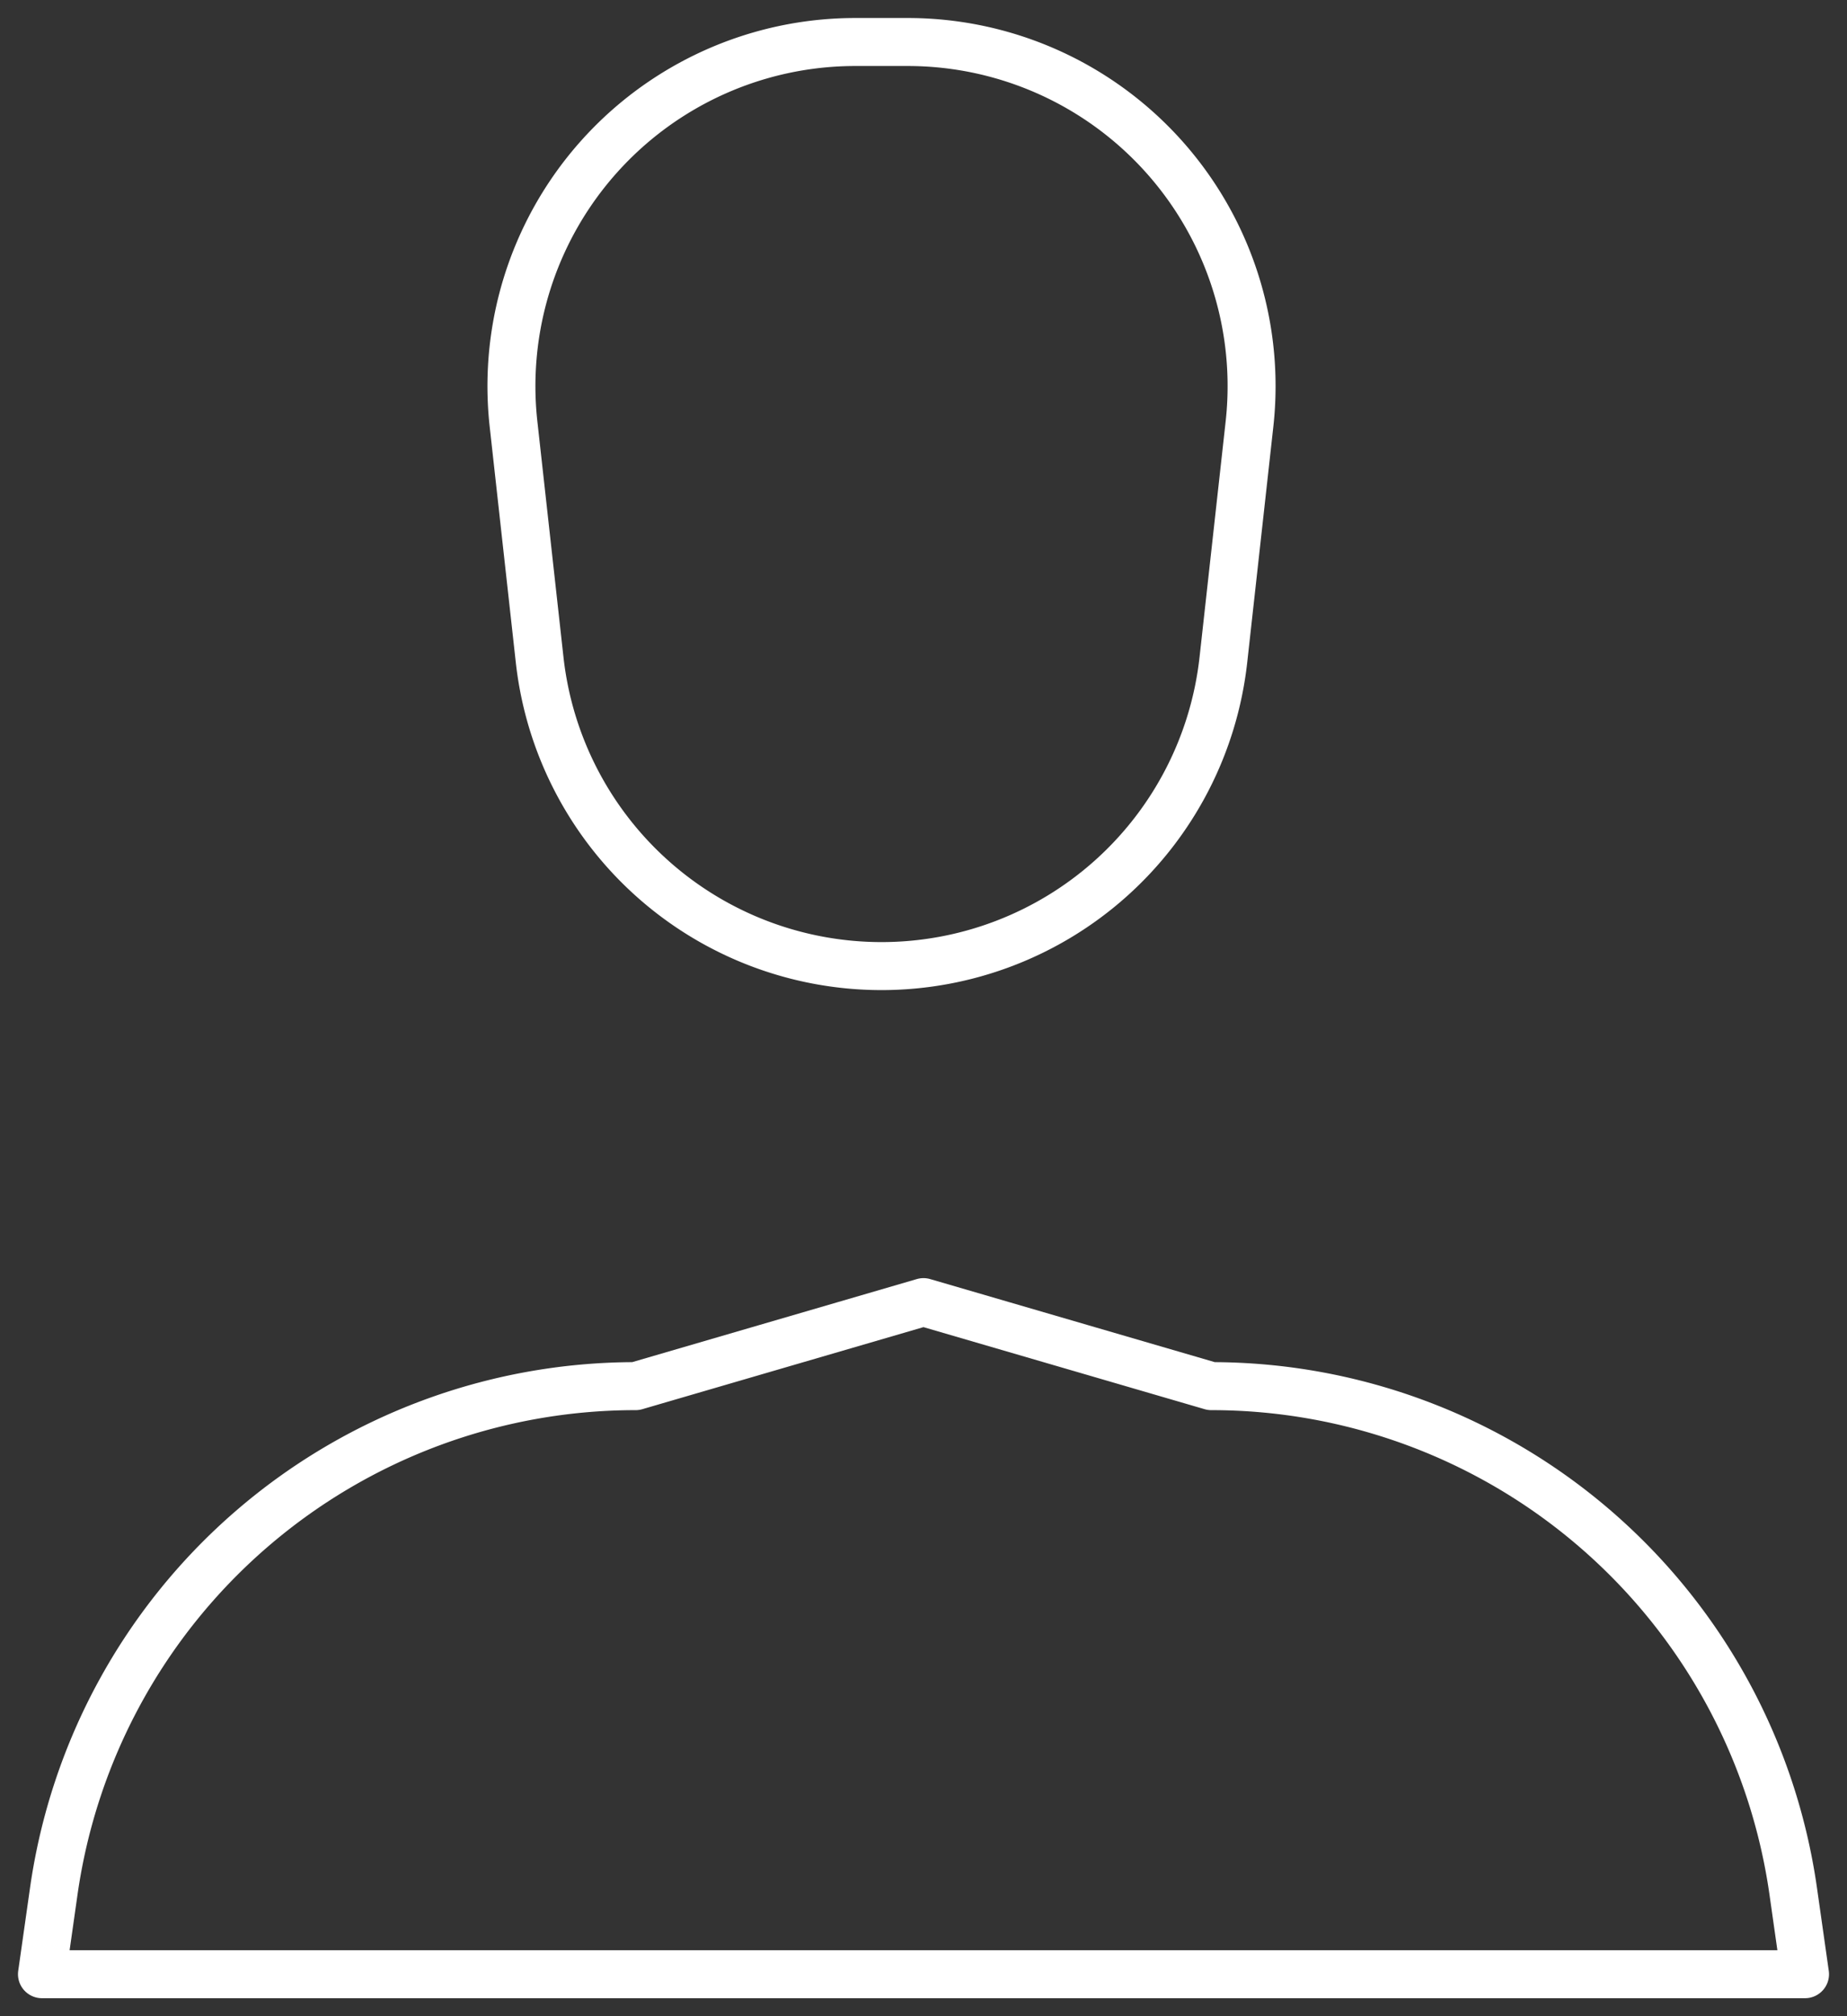 <svg xmlns="http://www.w3.org/2000/svg" xmlns:xlink="http://www.w3.org/1999/xlink" width="77" height="84" viewBox="0 0 77 84">
  <rect x="0" y="0" width="77" height="84" fill="#333333" stroke="none"/>
  <defs>
    <clipPath id="clip-path">
      <rect id="Rectangle_695" data-name="Rectangle 695" width="77" height="84" transform="translate(0 0)" fill="none" stroke="#fff" stroke-width="2"/>
    </clipPath>
  </defs>
  <g id="Group_673" data-name="Group 673" transform="translate(0 0)">
    <g id="Group_672" data-name="Group 672" clip-path="url(#clip-path)">
      <path id="Path_391" data-name="Path 391" d="M74,43.5H.5l.493-3.465A24.5,24.5,0,0,1,25.249,19l12-3.5,12,3.5A24.5,24.5,0,0,1,73.507,40.035Z" transform="translate(1.25 38.75)" fill="none" stroke="#fff" stroke-linecap="round" stroke-linejoin="round" stroke-width="2"/>
      <path id="Path_392" data-name="Path 392" d="M21.522,39h0A14.343,14.343,0,0,1,7.27,26.246L6.181,16.421A14.337,14.337,0,0,1,20.43.5h2.184A14.337,14.337,0,0,1,36.862,16.421l-1.089,9.825A14.343,14.343,0,0,1,21.522,39Z" transform="translate(15.228 1.25)" fill="none" stroke="#fff" stroke-linecap="round" stroke-linejoin="round" stroke-width="2"/>
    </g>
  </g>
</svg>
